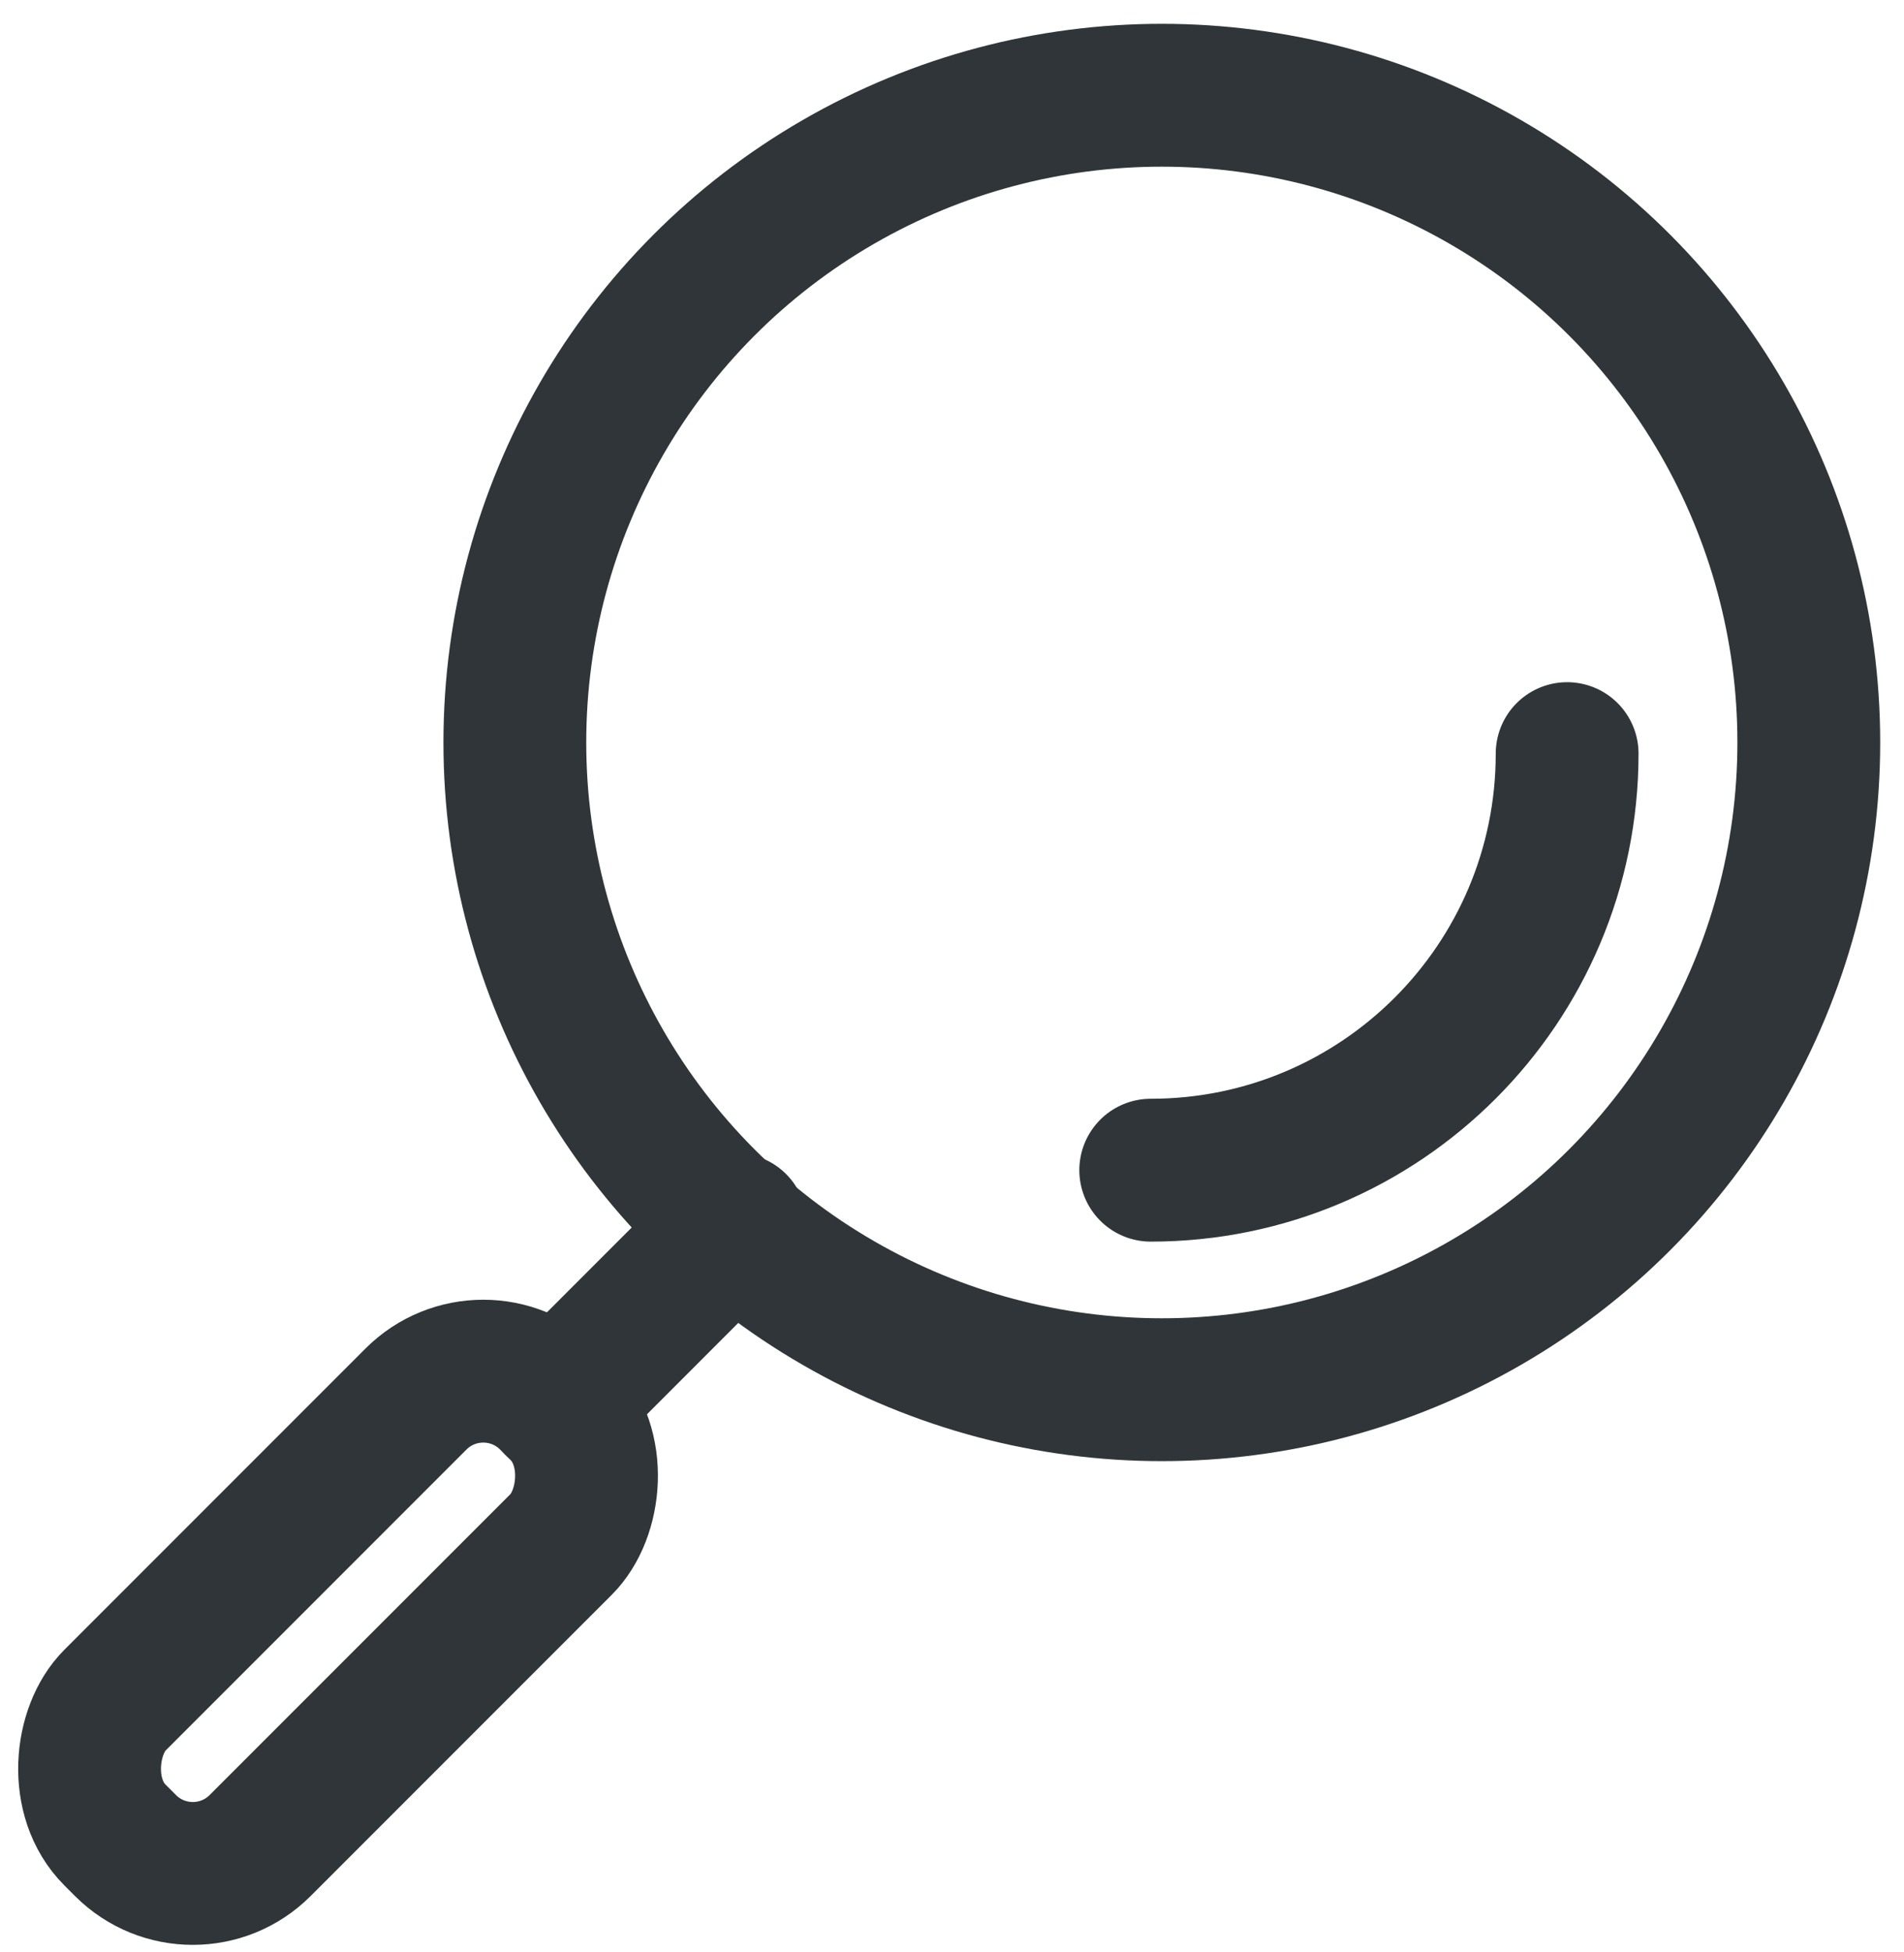 <?xml version="1.0" encoding="UTF-8"?> <svg xmlns="http://www.w3.org/2000/svg" width="40" height="41" viewBox="0 0 40 41" fill="none"> <path d="M32.923 15.826C32.923 20.657 29.006 24.574 24.175 24.574" stroke="#2F3538" stroke-width="3" stroke-linecap="round"></path> <circle cx="24.408" cy="15.592" r="13.592" stroke="#2F3538" stroke-width="3"></circle> <rect x="10.153" y="27.966" width="4.315" height="12.945" rx="2" transform="rotate(45 10.153 27.966)" stroke="#2F3538" stroke-width="3"></rect> <path d="M11.679 29.492L15.454 25.716" stroke="#2F3538" stroke-width="3" stroke-linecap="round"></path> </svg> 